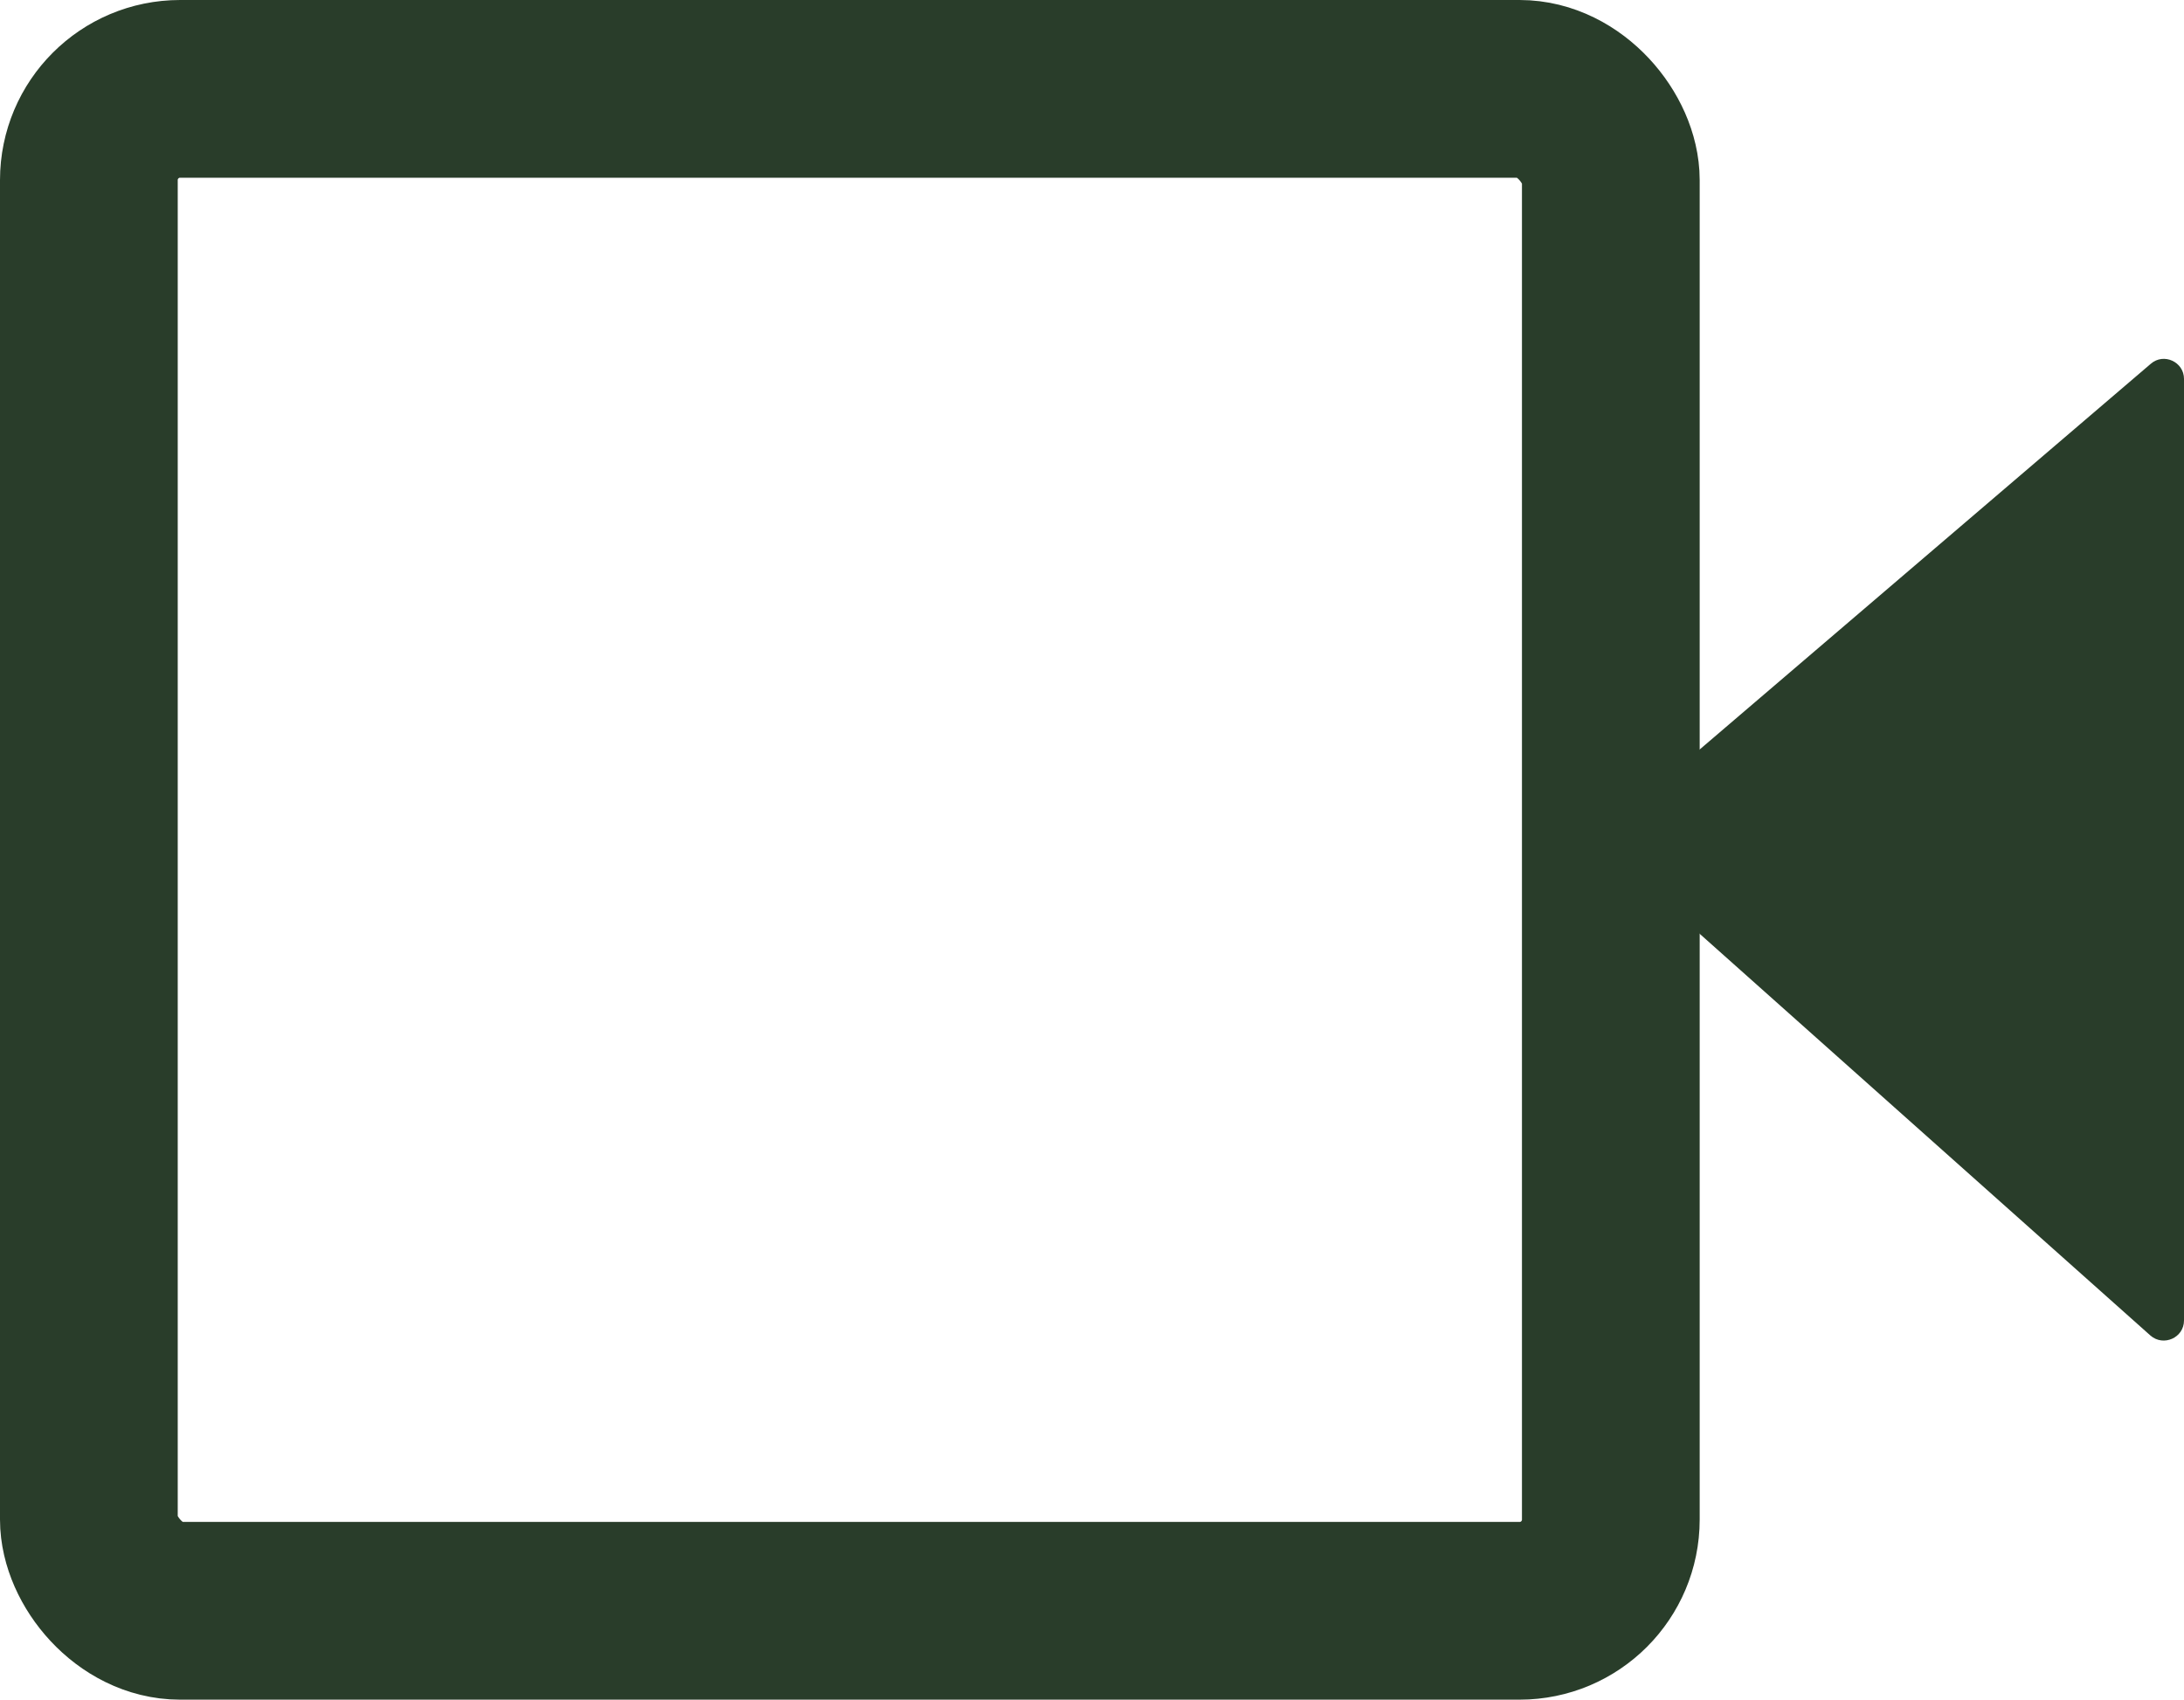 <?xml version="1.0" encoding="UTF-8"?>
<svg id="Layer_2" xmlns="http://www.w3.org/2000/svg" viewBox="0 0 73.73 57.38">
  <defs>
    <style>
      .cls-1 {
        fill: #293d2a;
      }

      .cls-2 {
        fill: none;
        stroke: #293d2a;
        stroke-miterlimit: 10;
        stroke-width: 6px;
      }
    </style>
  </defs>
  <g id="Layer_1-2" data-name="Layer_1">
    <g>
      <rect class="cls-2" x="3" y="3" width="51.38" height="51.38" rx="3.08" ry="3.08"/>
      <path class="cls-1" d="M54.4,27.85l18.21-15.57c.44-.38,1.12-.06,1.12.51v31.79c0,.58-.69.89-1.13.51l-18.21-16.23c-.31-.27-.3-.75.01-1.02Z"/>
    </g>
  </g>
</svg>